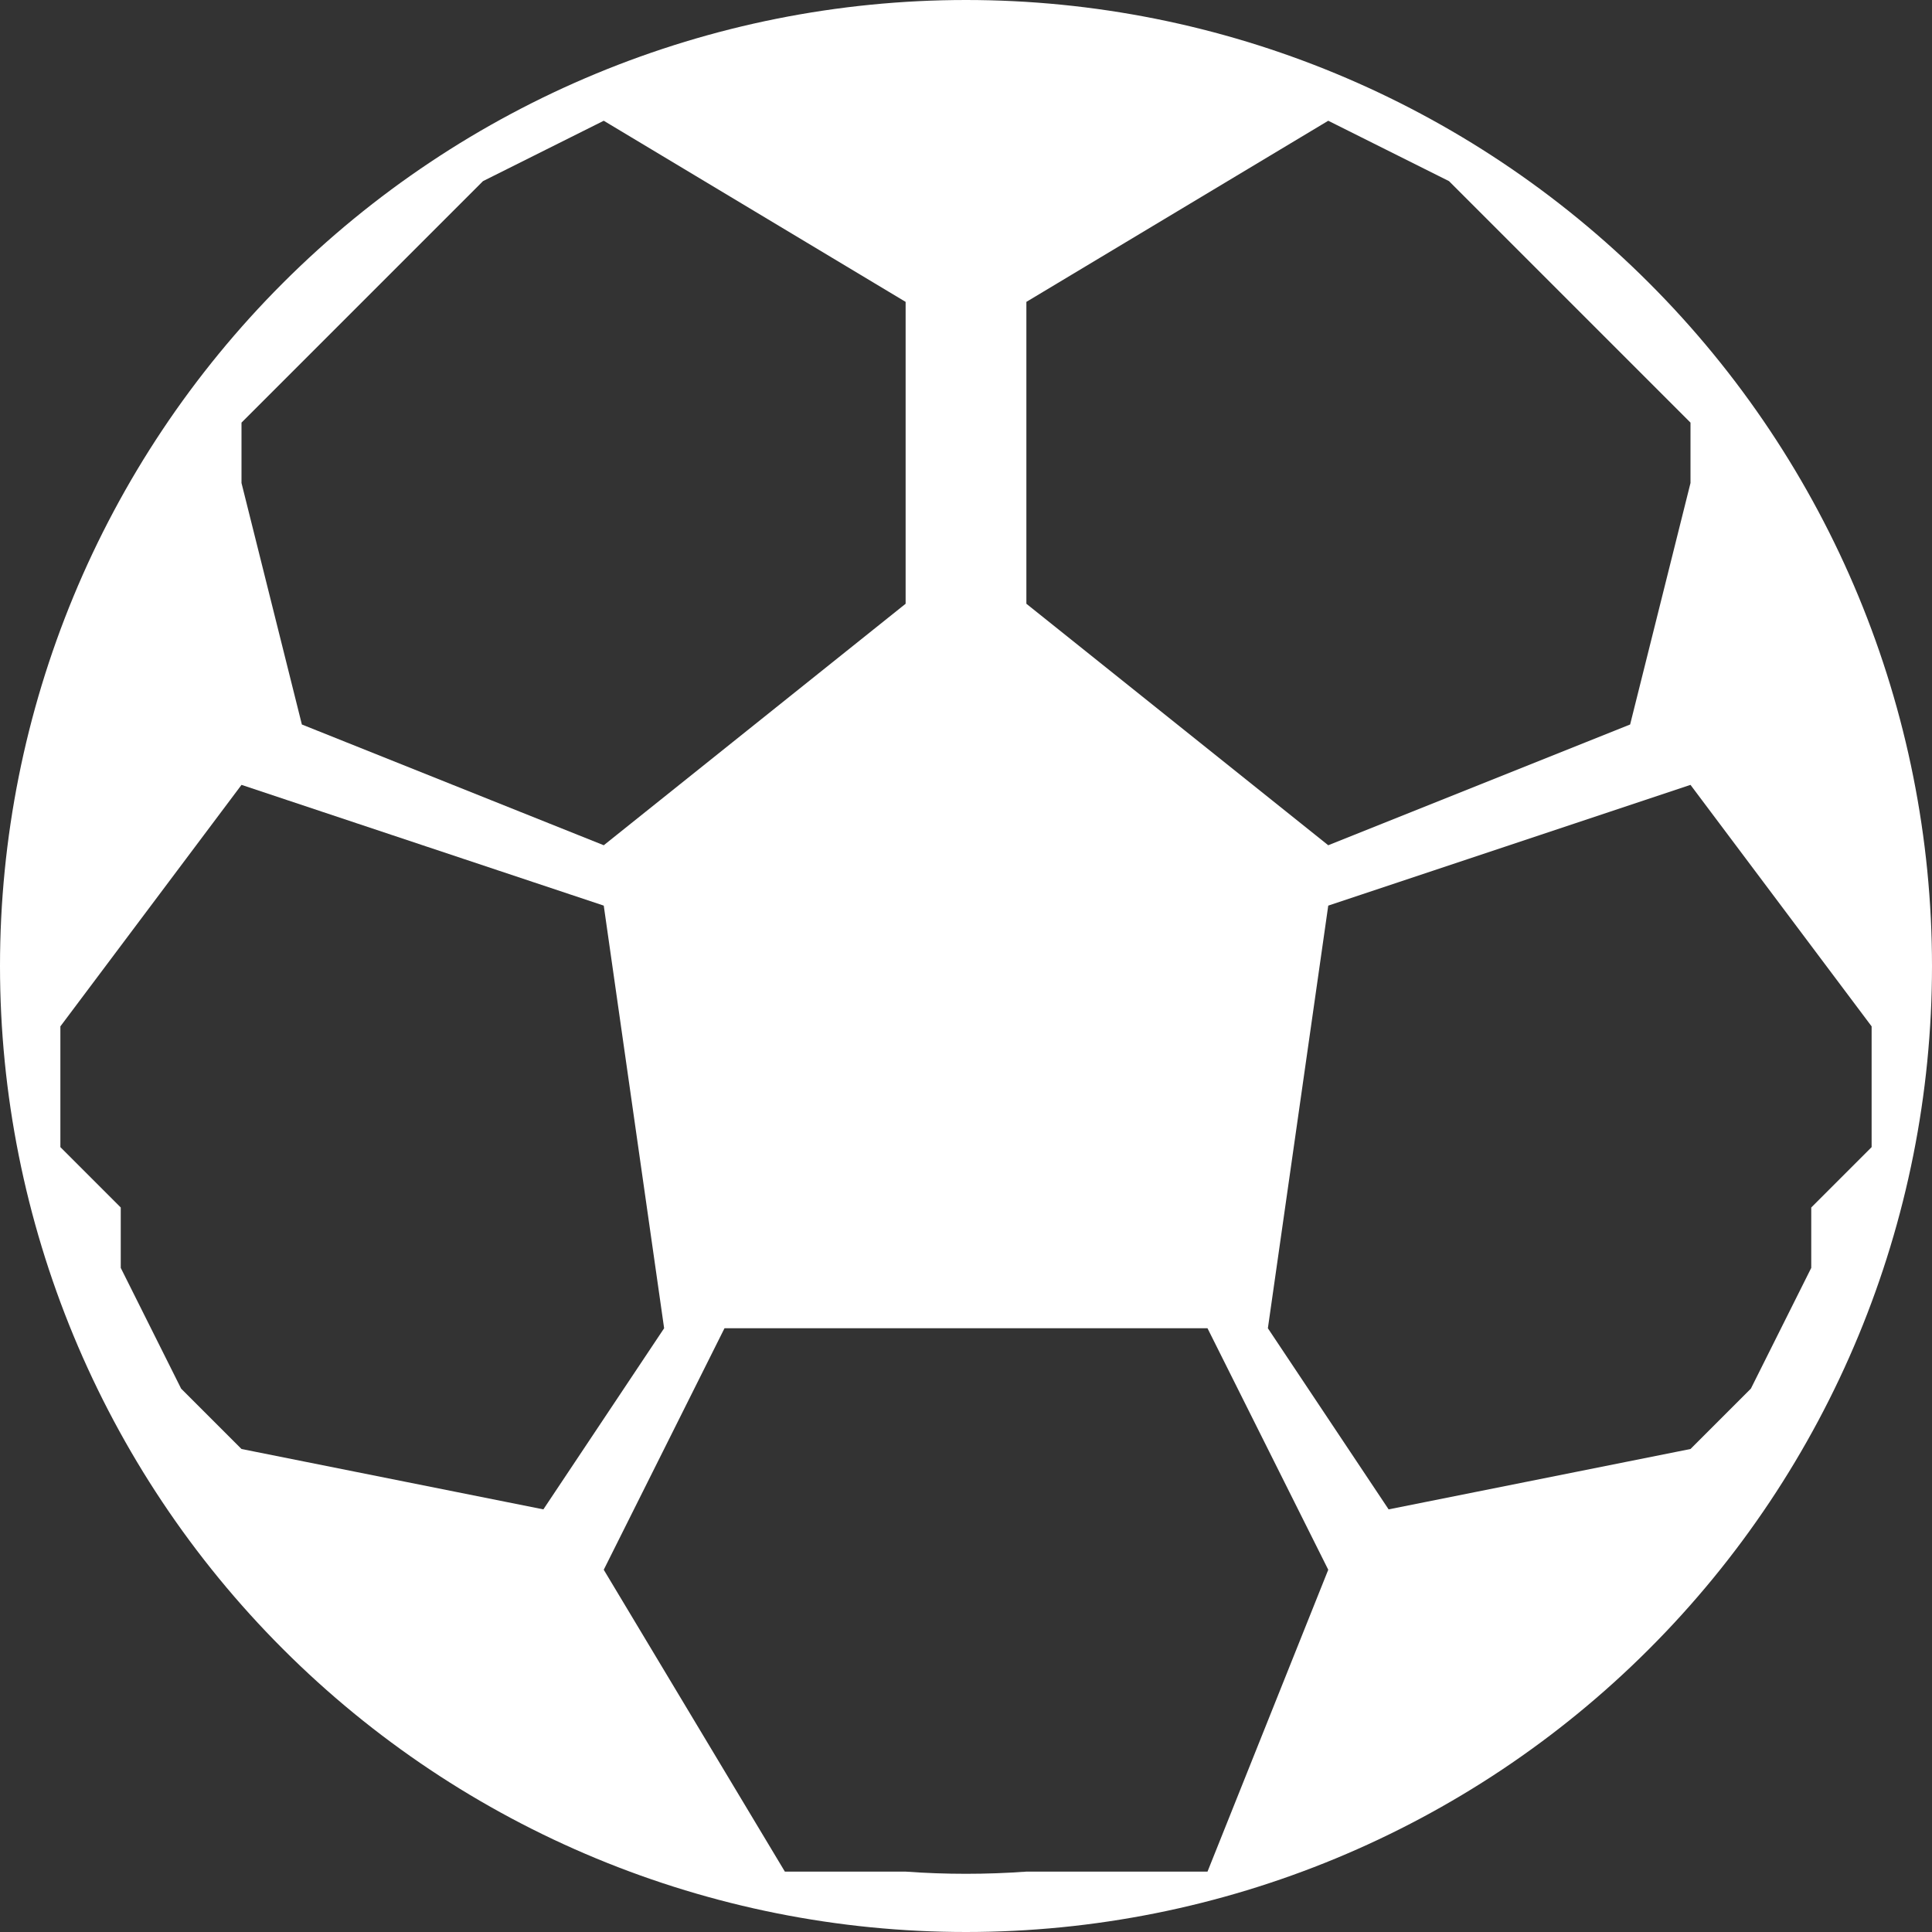 <svg width="24" height="24" viewBox="0 0 24 24" fill="none" xmlns="http://www.w3.org/2000/svg">
<rect x="0" y="0" width="24" height="24" fill="#333333" stroke="none"/>
<g clip-path="url(#clip0_841_4688)">
<path d="M12 0C8.817 0 5.765 1.264 3.515 3.515C1.264 5.765 0 8.817 0 12C0 15.183 1.264 18.235 3.515 20.485C5.765 22.736 8.817 24 12 24C15.183 24 18.235 22.736 20.485 20.485C22.736 18.235 24 15.183 24 12C24 8.817 22.736 5.765 20.485 3.515C18.235 1.264 15.183 0 12 0ZM12.75 3.75L16.5 1.5L18 2.25L19.5 3.75L20.25 4.5L21 5.25V6L20.25 9L16.5 10.5L12.75 7.5V3.75ZM3 5.25L3.75 4.5L4.5 3.75L6 2.25L7.5 1.5L11.25 3.75V7.5L7.5 10.5L3.75 9L3 6V5.25ZM3 18L2.25 17.25L1.5 15.75V15L0.75 14.25V12.75L3 9.75L7.5 11.25L8.25 16.5L6.75 18.75L3 18ZM15 23.25H13.5H12.75C12.251 23.286 11.749 23.286 11.25 23.25H10.5H9.75L7.5 19.5L9 16.5H15L16.5 19.5L15 23.25ZM23.25 14.25L22.5 15V15.75L21.75 17.25L21 18L17.25 18.75L15.75 16.5L16.5 11.25L21 9.75L23.25 12.75V14.25Z" fill="white"/>
</g>
<defs>
<clipPath id="clip0_841_4688">
<rect width="24" height="24" fill="white"/>
</clipPath>
</defs>
</svg>
